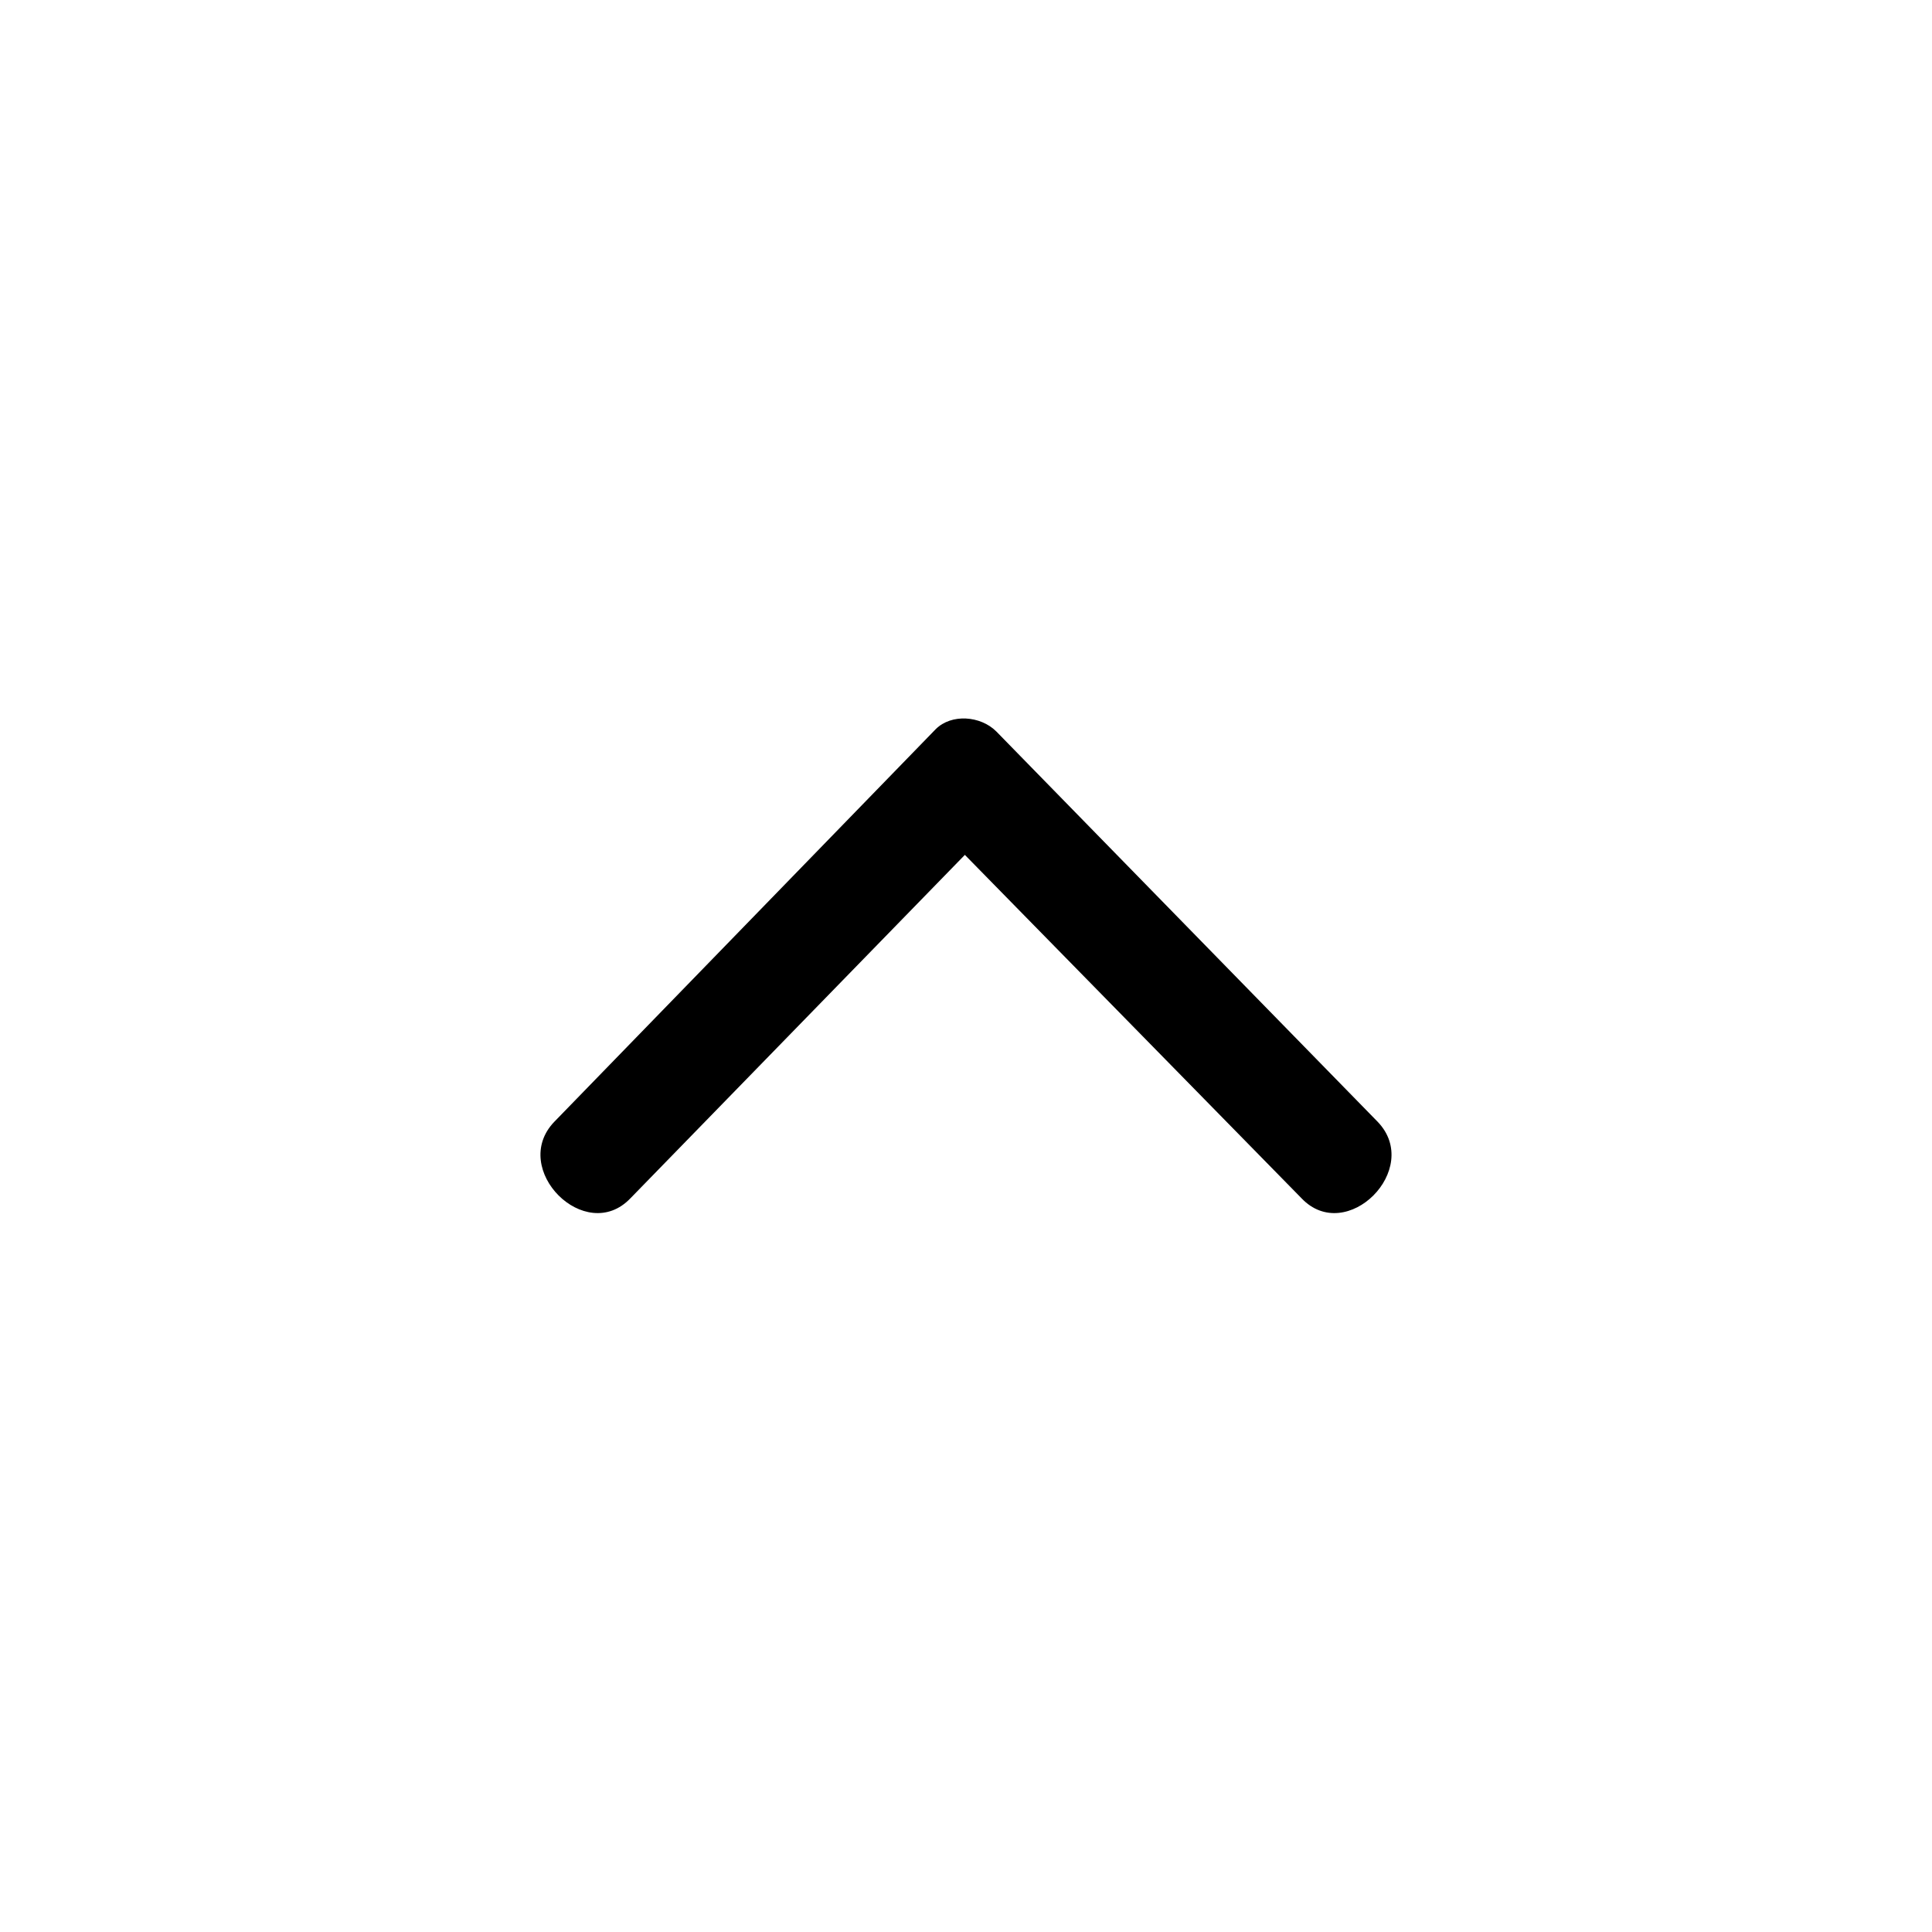 <?xml version="1.0" encoding="UTF-8"?>
<!-- The Best Svg Icon site in the world: iconSvg.co, Visit us! https://iconsvg.co -->
<svg fill="#000000" width="800px" height="800px" version="1.1" viewBox="144 144 512 512" xmlns="http://www.w3.org/2000/svg">
 <path d="m311.07 461.56 88.629-91.008 89.223 91.008c11.895 12.492 32.121-7.734 20.223-20.223l-101.12-103.5c-4.164-4.164-11.895-4.758-16.059-0.594l-101.12 104.09c-11.895 12.492 8.328 32.715 20.223 20.223z" fill-rule="evenodd"/>
</svg>